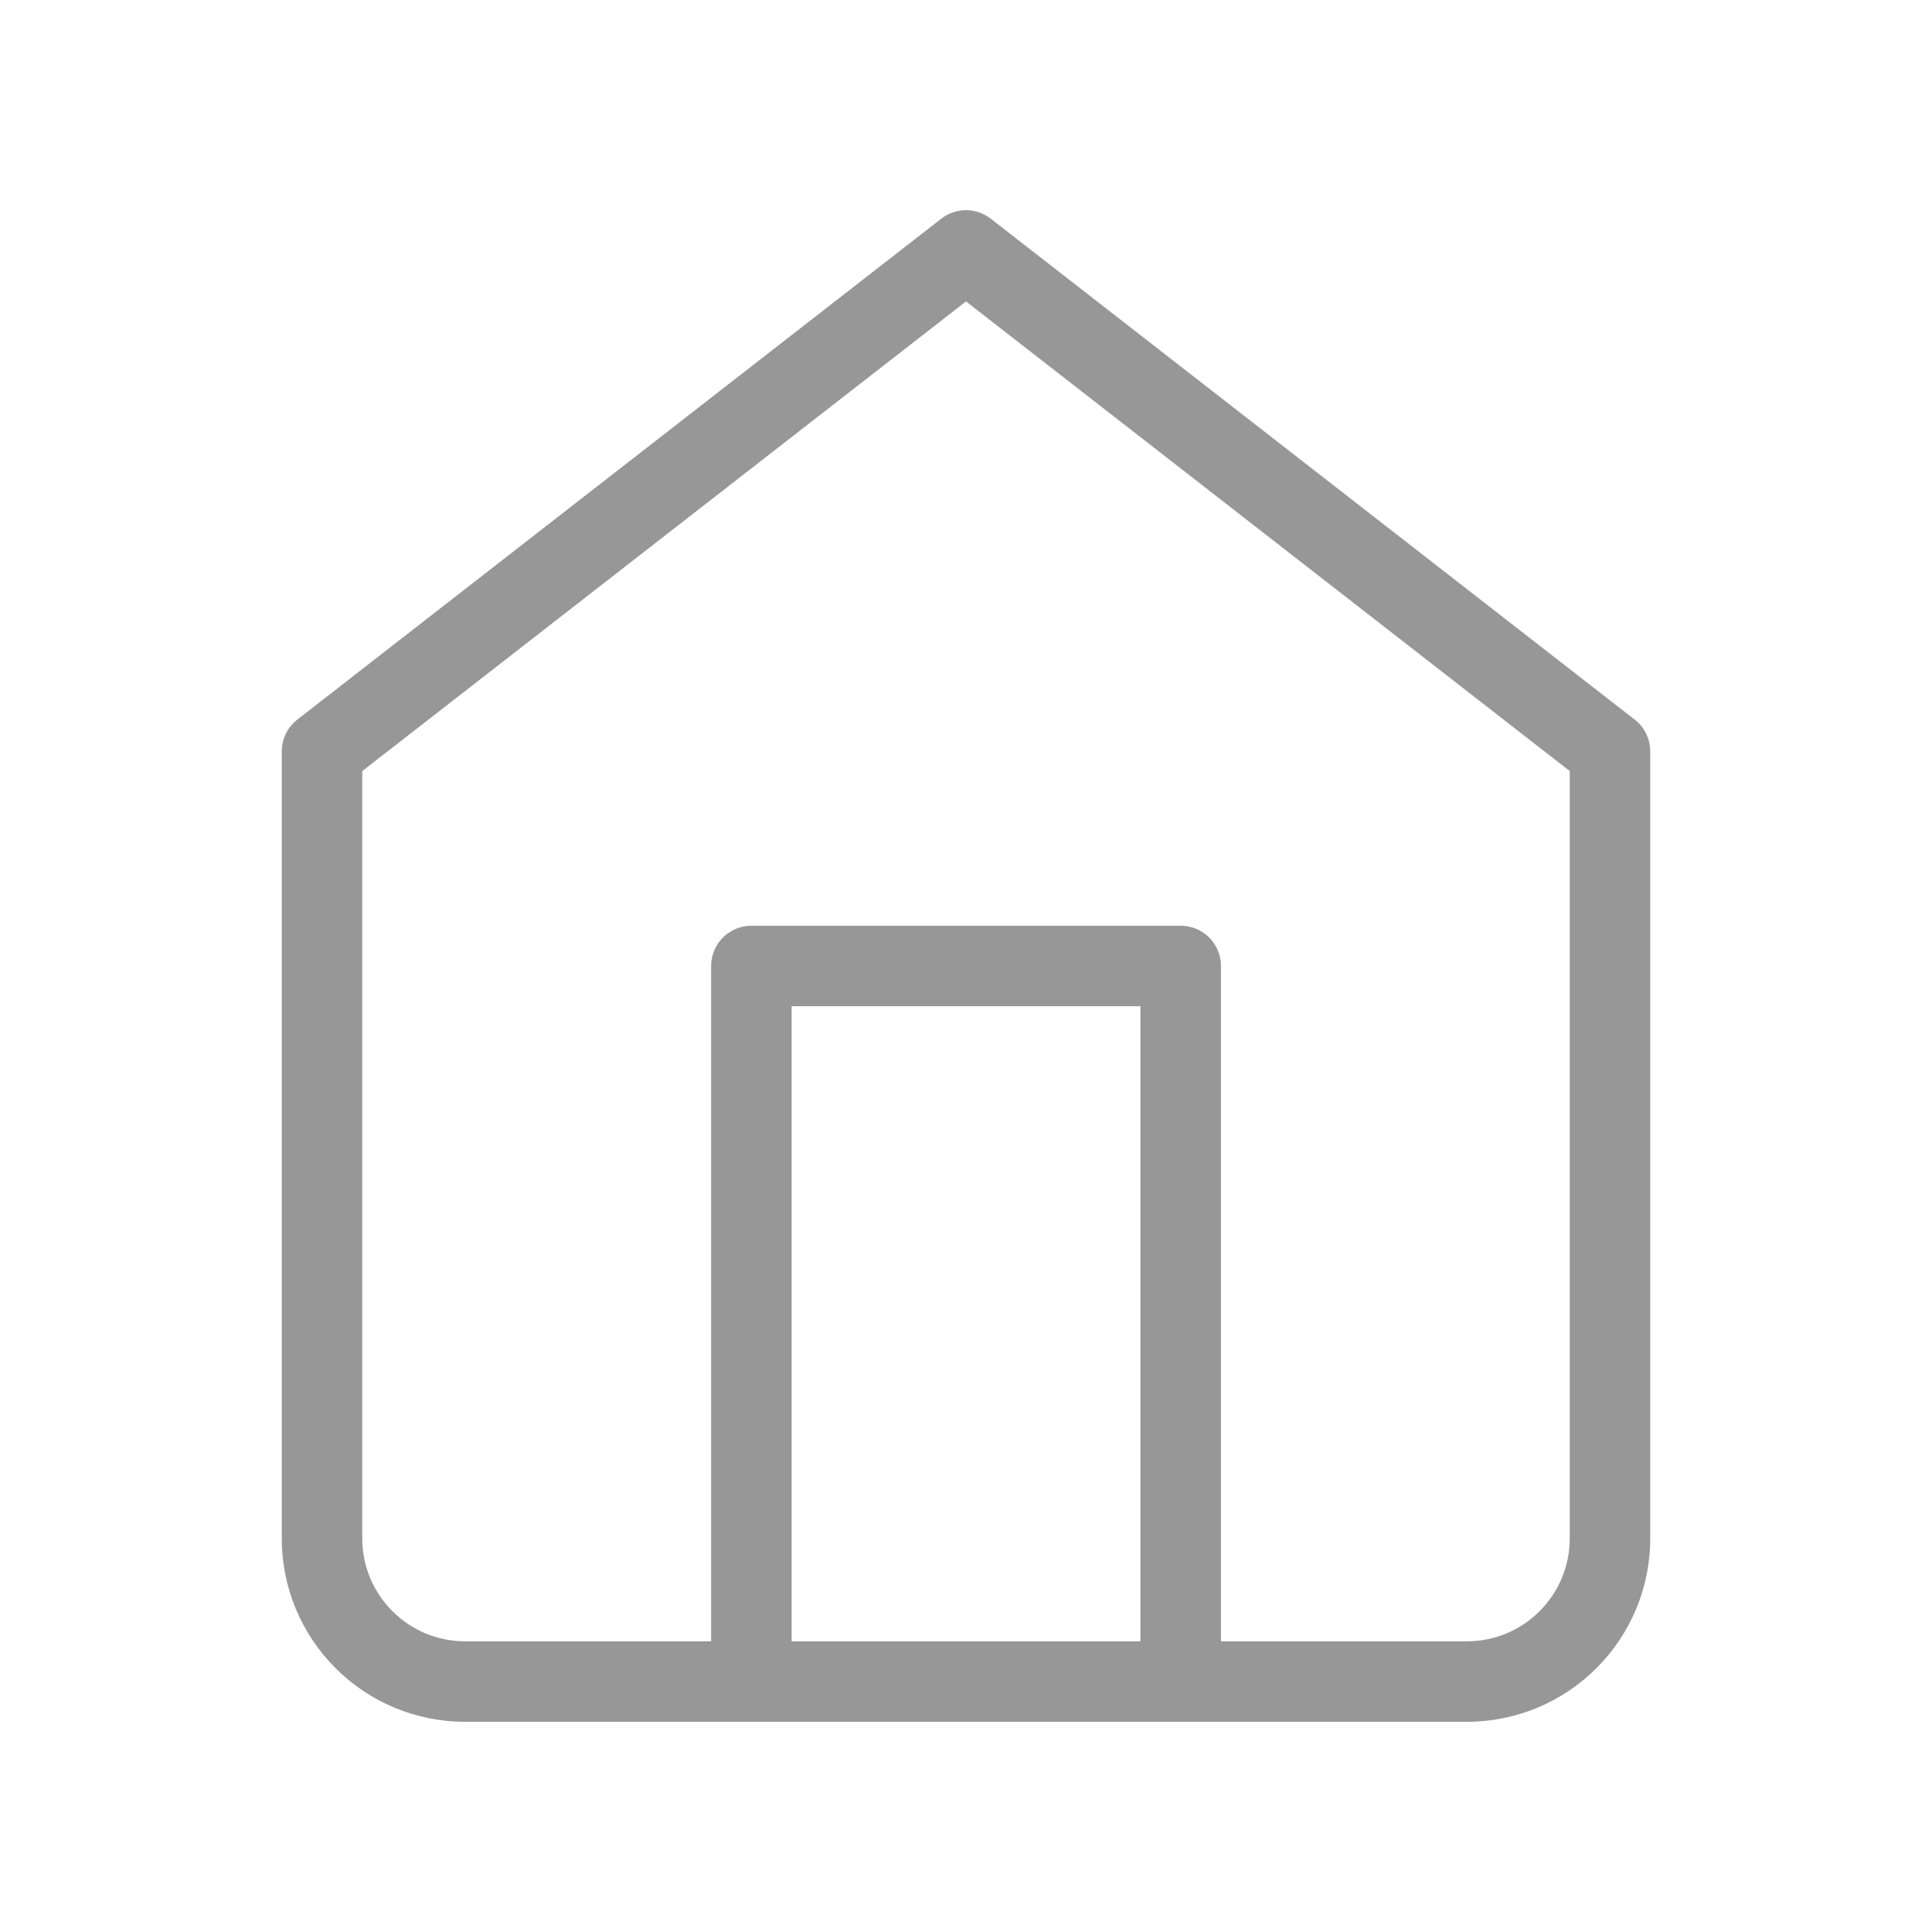 <svg width="24" height="24" viewBox="0 0 24 24" fill="none" xmlns="http://www.w3.org/2000/svg">
<path d="M4 9.334L12 3.111L20 9.334V19.111C20 19.583 19.813 20.035 19.479 20.368C19.146 20.702 18.694 20.889 18.222 20.889H5.778C5.306 20.889 4.854 20.702 4.521 20.368C4.187 20.035 4 19.583 4 19.111V9.334Z" stroke="#979797" stroke-linecap="round" stroke-linejoin="round"/>
<path d="M9.334 20.889V12H14.667V20.889" stroke="#979797" stroke-linecap="round" stroke-linejoin="round"/>
</svg>
